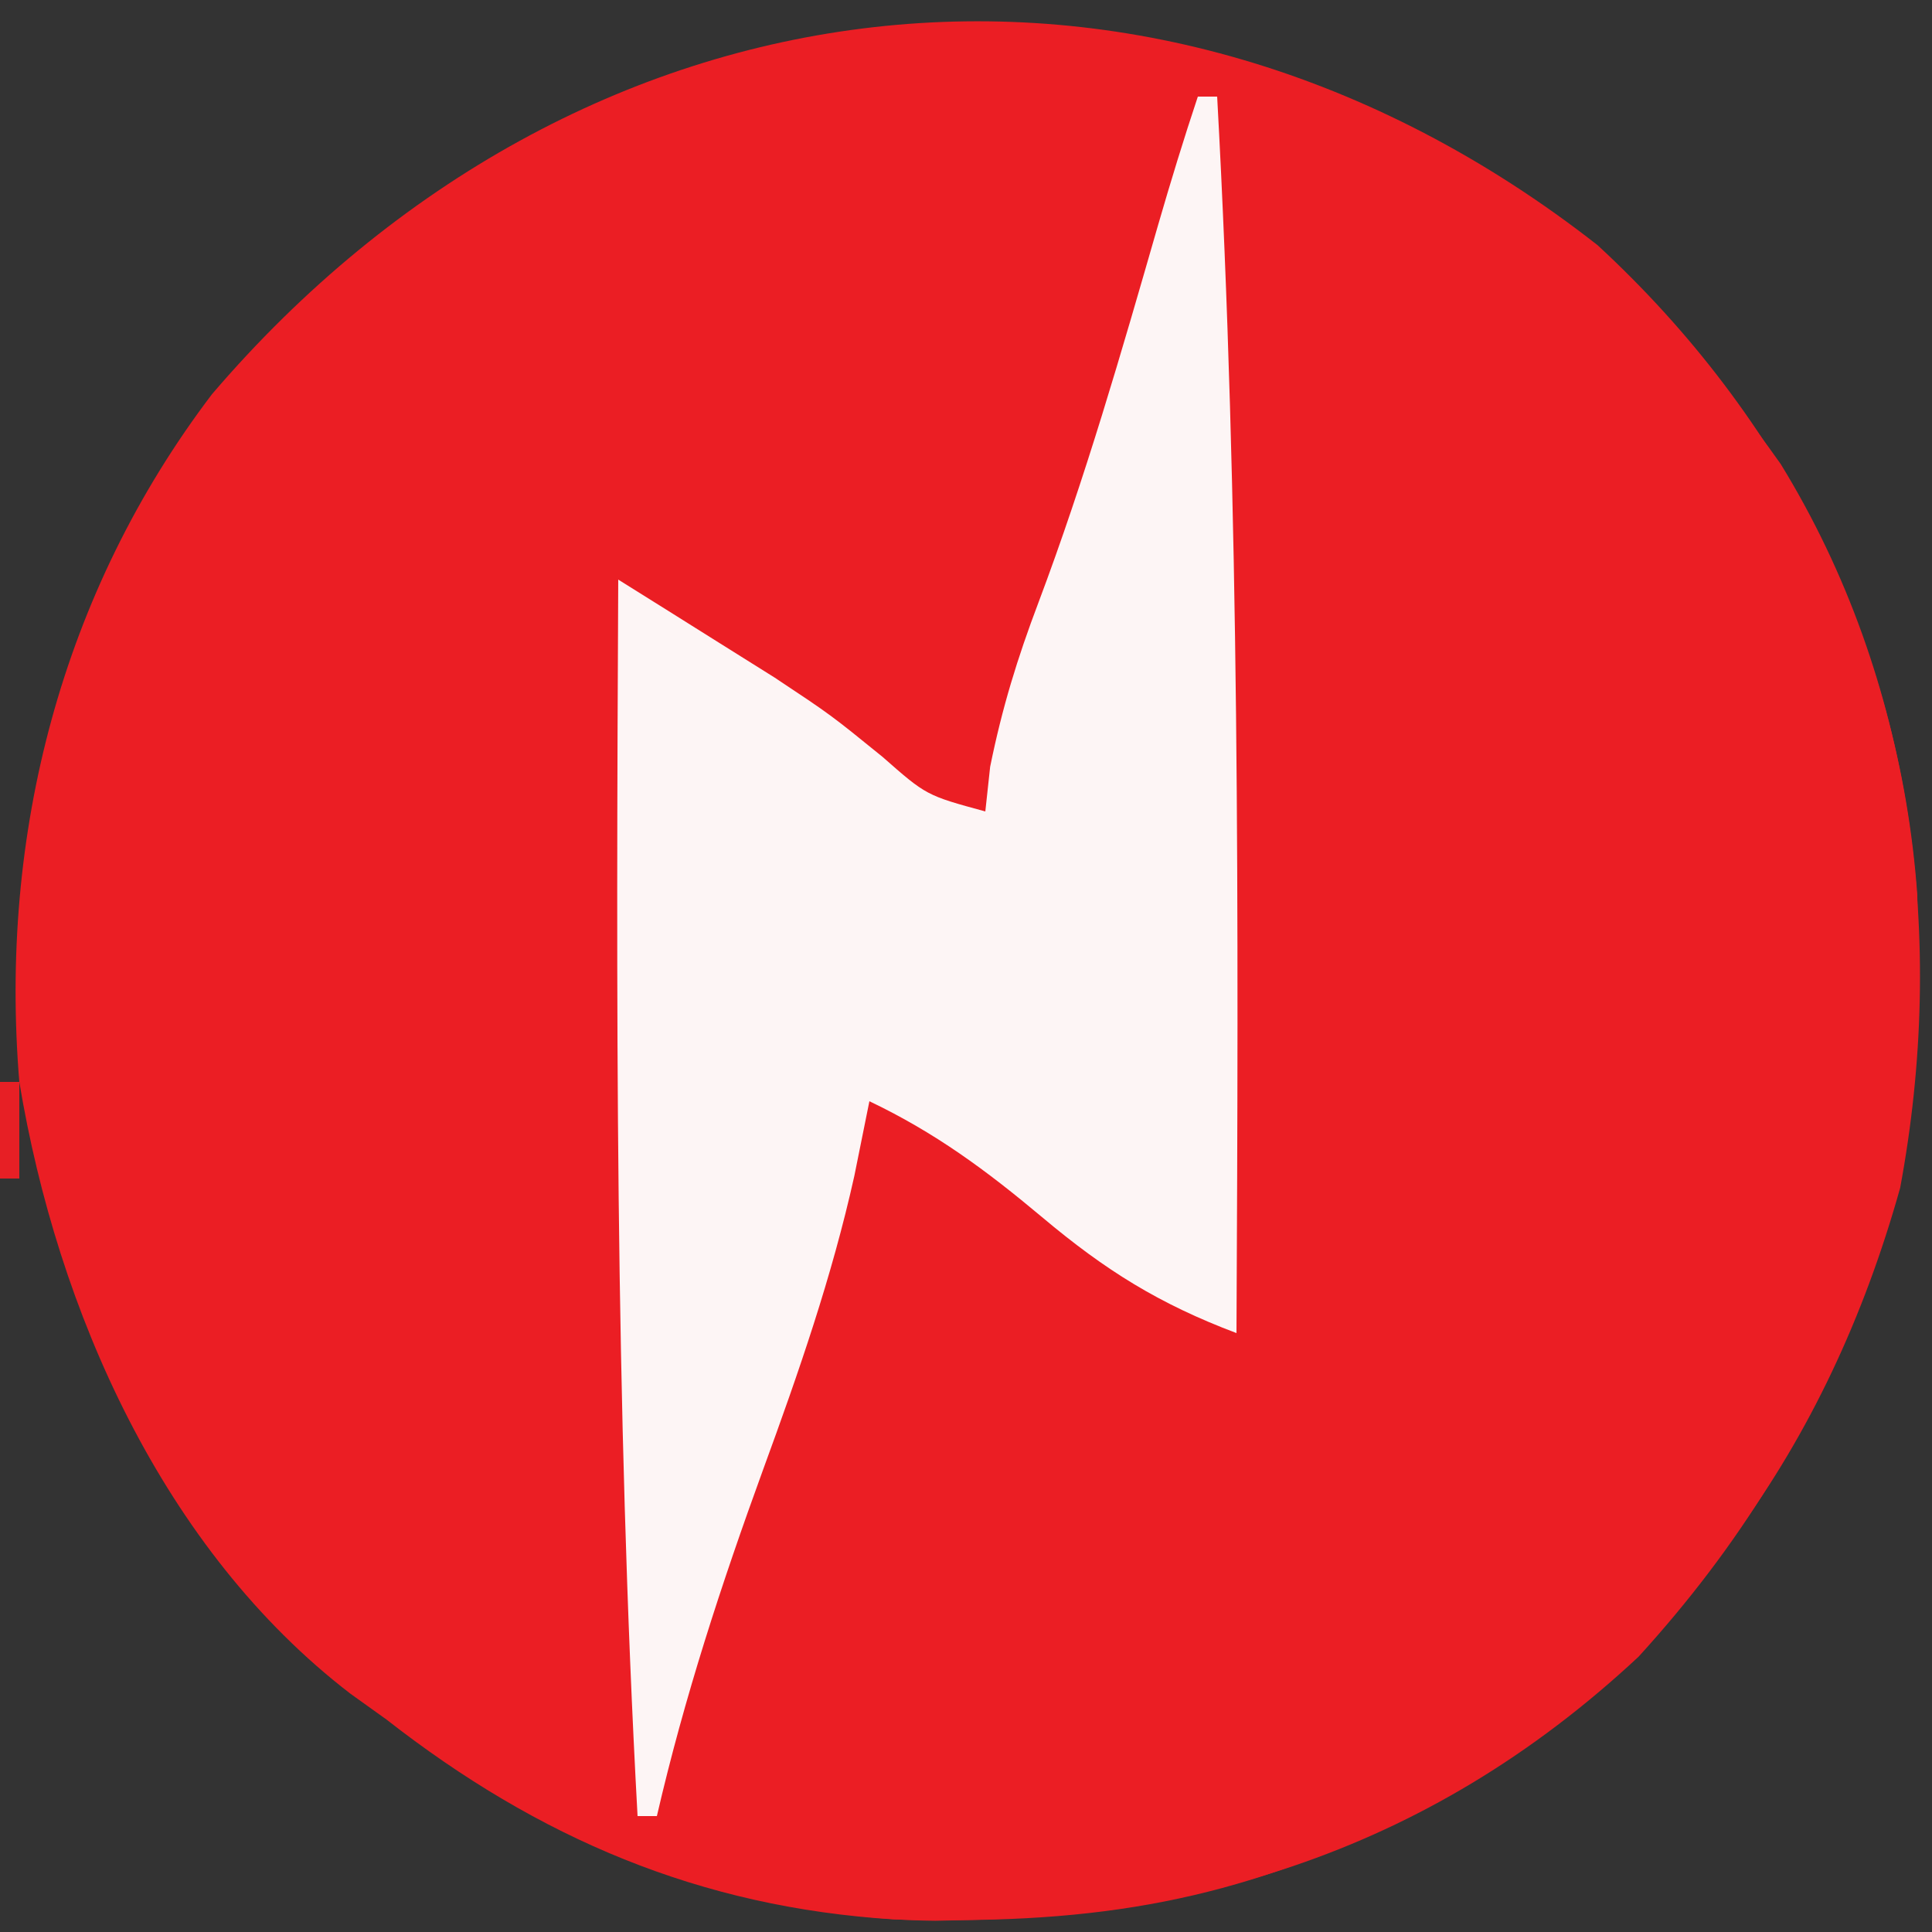 <svg xmlns="http://www.w3.org/2000/svg" width="100" height="100"><rect width="100%" height="100%" fill="#333333" stroke="none"/><path d="M0 0 C9.64 8.899 15.609 20.53 16.551 33.625 C16.86 48.983 12.582 61.585 2.125 73.062 C-8.891 83.338 -21.698 87.157 -36.426 86.66 C-46.457 86.033 -54.836 82.448 -62.688 76.312 C-63.301 75.873 -63.915 75.433 -64.547 74.98 C-74.246 67.535 -79.723 55.156 -81.688 43.312 C-82.739 30.514 -79.513 17.984 -71.715 7.715 C-52.773 -14.434 -23.274 -18.219 0 0 Z " fill="#EB1E24" transform="translate(82.688,12.688)"></path><path d="M0 0 C11.793 2.359 20.414 10.46 27.168 20.016 C34.064 31.249 35.744 44.629 33.352 57.484 C29.586 70.938 22.054 81.466 10.188 88.75 C1.874 93.317 -5.066 95.236 -14.5 95.375 C-15.532 95.396 -15.532 95.396 -16.585 95.418 C-22.814 95.36 -26.582 93.926 -33 92 C-33 83.09 -33 74.18 -33 65 C-32.67 65 -32.34 65 -32 65 C-31.67 72.26 -31.34 79.52 -31 87 C-30.299 84.546 -29.598 82.091 -28.875 79.562 C-26.269 70.579 -23.2 61.787 -20 53 C-15 55 -15 55 -1 65 C-0.67 43.55 -0.34 22.1 0 0 Z " fill="#EB1E24" transform="translate(65,4)"></path><path d="M0 0 C0.33 0 0.66 0 1 0 C2.168 21.334 2.106 42.643 2 64 C-1.997 62.493 -4.782 60.758 -8.062 58 C-10.964 55.568 -13.591 53.627 -17 52 C-17.258 53.277 -17.516 54.555 -17.781 55.871 C-18.943 61.098 -20.663 66.04 -22.5 71.062 C-24.661 76.999 -26.576 82.841 -28 89 C-28.33 89 -28.66 89 -29 89 C-30.168 67.666 -30.106 46.357 -30 25 C-28.268 26.08 -26.54 27.164 -24.812 28.25 C-23.85 28.853 -22.887 29.457 -21.895 30.078 C-19 32 -19 32 -16.324 34.172 C-14.053 36.17 -14.053 36.17 -11 37 C-10.918 36.237 -10.835 35.474 -10.75 34.688 C-10.127 31.624 -9.347 29.089 -8.25 26.188 C-5.832 19.765 -3.949 13.215 -2.051 6.625 C-1.407 4.405 -0.731 2.193 0 0 Z " fill="#FDF5F5" transform="translate(62,5)"></path><path d="M0 0 C0.33 0 0.66 0 1 0 C1 1.65 1 3.3 1 5 C0.67 5 0.34 5 0 5 C0 3.35 0 1.7 0 0 Z " fill="#E71F25" transform="translate(0,56)"></path><path d="M0 0 C4 1 4 1 4 1 Z " fill="#ED2126" transform="translate(59,99)"></path><path d="M0 0 C1 4 1 4 1 4 Z " fill="#EB2125" transform="translate(99,58)"></path><path d="M0 0 C1 4 1 4 1 4 Z " fill="#E21E24" transform="translate(0,40)"></path><path d="M0 0 C1 4 1 4 1 4 Z " fill="#E82024" transform="translate(99,38)"></path><path d="M0 0 C4 1 4 1 4 1 Z " fill="#EB2025" transform="translate(57,0)"></path><path d="M0 0 C4 1 4 1 4 1 Z " fill="#ED2126" transform="translate(40,0)"></path><path d="M0 0 C3 1 3 1 3 1 Z " fill="#E82024" transform="translate(38,99)"></path><path d="M0 0 C3 1 3 1 3 1 Z " fill="#EA1F25" transform="translate(63,98)"></path><path d="" fill="#EB2126" transform="translate(0,0)"></path><path d="" fill="#EB2026" transform="translate(0,0)"></path><path d="" fill="#E82024" transform="translate(0,0)"></path><path d="" fill="#EB2126" transform="translate(0,0)"></path><path d="M0 0 C3 1 3 1 3 1 Z " fill="#ED2126" transform="translate(36,1)"></path><path d="M0 0 C2 1 2 1 2 1 Z " fill="#DE1D23" transform="translate(35,98)"></path><path d="M0 0 C2 1 2 1 2 1 Z " fill="#EE2126" transform="translate(66,97)"></path><path d="M0 0 C2 1 2 1 2 1 Z " fill="#E72025" transform="translate(32,97)"></path><path d="M0 0 C2 1 2 1 2 1 Z " fill="#E72025" transform="translate(69,96)"></path><path d="M0 0 C2 1 2 1 2 1 Z " fill="#E72025" transform="translate(71,95)"></path><path d="M0 0 C2 1 2 1 2 1 Z " fill="#E72025" transform="translate(73,94)"></path><path d="M0 0 C2 1 2 1 2 1 Z " fill="#E72025" transform="translate(79,90)"></path><path d="" fill="#ED2227" transform="translate(0,0)"></path><path d="" fill="#ED2227" transform="translate(0,0)"></path><path d="" fill="#E72025" transform="translate(0,0)"></path><path d="" fill="#ED2227" transform="translate(0,0)"></path><path d="" fill="#E72025" transform="translate(0,0)"></path><path d="" fill="#F42328" transform="translate(0,0)"></path><path d="" fill="#E72025" transform="translate(0,0)"></path><path d="" fill="#E62126" transform="translate(0,0)"></path><path d="" fill="#E51E24" transform="translate(0,0)"></path><path d="" fill="#E01F24" transform="translate(0,0)"></path><path d="" fill="#F42328" transform="translate(0,0)"></path><path d="" fill="#EE2126" transform="translate(0,0)"></path><path d="" fill="#EE2126" transform="translate(0,0)"></path><path d="" fill="#E72025" transform="translate(0,0)"></path><path d="" fill="#EE2126" transform="translate(0,0)"></path><path d="" fill="#E21F23" transform="translate(0,0)"></path><path d="" fill="#E51E24" transform="translate(0,0)"></path><path d="" fill="#E21F23" transform="translate(0,0)"></path><path d="" fill="#ED2227" transform="translate(0,0)"></path><path d="" fill="#ED2227" transform="translate(0,0)"></path><path d="" fill="#ED2227" transform="translate(0,0)"></path><path d="" fill="#ED2227" transform="translate(0,0)"></path><path d="M0 0 C2 1 2 1 2 1 Z " fill="#ED2227" transform="translate(20,9)"></path><path d="M0 0 C2 1 2 1 2 1 Z " fill="#ED2227" transform="translate(77,8)"></path><path d="M0 0 C2 1 2 1 2 1 Z " fill="#E72025" transform="translate(72,5)"></path><path d="M0 0 C2 1 2 1 2 1 Z " fill="#F42328" transform="translate(70,4)"></path><path d="M0 0 C2 1 2 1 2 1 Z " fill="#E72025" transform="translate(28,4)"></path><path d="M0 0 C2 1 2 1 2 1 Z " fill="#E72025" transform="translate(68,3)"></path><path d="M0 0 C2 1 2 1 2 1 Z " fill="#E21F23" transform="translate(30,3)"></path><path d="M0 0 C2 1 2 1 2 1 Z " fill="#EE2126" transform="translate(65,2)"></path><path d="M0 0 C2 1 2 1 2 1 Z " fill="#E21F23" transform="translate(33,2)"></path><path d="M0 0 C2 1 2 1 2 1 Z " fill="#EE2126" transform="translate(62,1)"></path><path d="" fill="#E92024" transform="translate(0,0)"></path><path d="" fill="#F42228" transform="translate(0,0)"></path><path d="" fill="#E92024" transform="translate(0,0)"></path><path d="" fill="#E92024" transform="translate(0,0)"></path><path d="" fill="#CD1C20" transform="translate(0,0)"></path><path d="" fill="#DB1E22" transform="translate(0,0)"></path><path d="" fill="#F42228" transform="translate(0,0)"></path><path d="" fill="#F42228" transform="translate(0,0)"></path><path d="" fill="#CD1C20" transform="translate(0,0)"></path><path d="" fill="#EF1F26" transform="translate(0,0)"></path><path d="" fill="#E92024" transform="translate(0,0)"></path><path d="" fill="#F42228" transform="translate(0,0)"></path><path d="" fill="#E92024" transform="translate(0,0)"></path><path d="" fill="#DB1E22" transform="translate(0,0)"></path><path d="" fill="#EF1F26" transform="translate(0,0)"></path><path d="" fill="#CD1C20" transform="translate(0,0)"></path><path d="" fill="#EF1F26" transform="translate(0,0)"></path><path d="" fill="#E92024" transform="translate(0,0)"></path><path d="" fill="#EF1F26" transform="translate(0,0)"></path><path d="" fill="#CD1C20" transform="translate(0,0)"></path><path d="" fill="#EF1F26" transform="translate(0,0)"></path><path d="" fill="#CD1C20" transform="translate(0,0)"></path><path d="" fill="#EF1F26" transform="translate(0,0)"></path><path d="" fill="#CD1C20" transform="translate(0,0)"></path><path d="" fill="#EF1F26" transform="translate(0,0)"></path><path d="" fill="#DB1E22" transform="translate(0,0)"></path><path d="" fill="#E92024" transform="translate(0,0)"></path><path d="" fill="#F42228" transform="translate(0,0)"></path><path d="" fill="#E92024" transform="translate(0,0)"></path><path d="" fill="#F42228" transform="translate(0,0)"></path><path d="" fill="#E92024" transform="translate(0,0)"></path><path d="" fill="#F42228" transform="translate(0,0)"></path><path d="" fill="#E92024" transform="translate(0,0)"></path><path d="" fill="#E92024" transform="translate(0,0)"></path><path d="" fill="#E92024" transform="translate(0,0)"></path><path d="" fill="#EF1F26" transform="translate(0,0)"></path><path d="" fill="#DB1E22" transform="translate(0,0)"></path><path d="" fill="#EF1F26" transform="translate(0,0)"></path><path d="" fill="#F42228" transform="translate(0,0)"></path><path d="" fill="#F42228" transform="translate(0,0)"></path><path d="" fill="#E92024" transform="translate(0,0)"></path><path d="" fill="#EF1F26" transform="translate(0,0)"></path><path d="" fill="#F42228" transform="translate(0,0)"></path><path d="" fill="#DB1E22" transform="translate(0,0)"></path><path d="" fill="#F42228" transform="translate(0,0)"></path><path d="" fill="#DB1E22" transform="translate(0,0)"></path><path d="" fill="#F42228" transform="translate(0,0)"></path><path d="" fill="#E92024" transform="translate(0,0)"></path><path d="" fill="#FF262C" transform="translate(0,0)"></path><path d="" fill="#E92024" transform="translate(0,0)"></path><path d="" fill="#F42228" transform="translate(0,0)"></path><path d="" fill="#DB1E22" transform="translate(0,0)"></path><path d="" fill="#F42228" transform="translate(0,0)"></path><path d="" fill="#FF262C" transform="translate(0,0)"></path><path d="" fill="#F42228" transform="translate(0,0)"></path><path d="" fill="#EF1F26" transform="translate(0,0)"></path><path d="" fill="#E92024" transform="translate(0,0)"></path><path d="" fill="#E92024" transform="translate(0,0)"></path><path d="" fill="#F42228" transform="translate(0,0)"></path><path d="" fill="#F42228" transform="translate(0,0)"></path><path d="" fill="#DB1E22" transform="translate(0,0)"></path><path d="" fill="#F42228" transform="translate(0,0)"></path><path d="" fill="#E92024" transform="translate(0,0)"></path><path d="" fill="#F42228" transform="translate(0,0)"></path></svg>